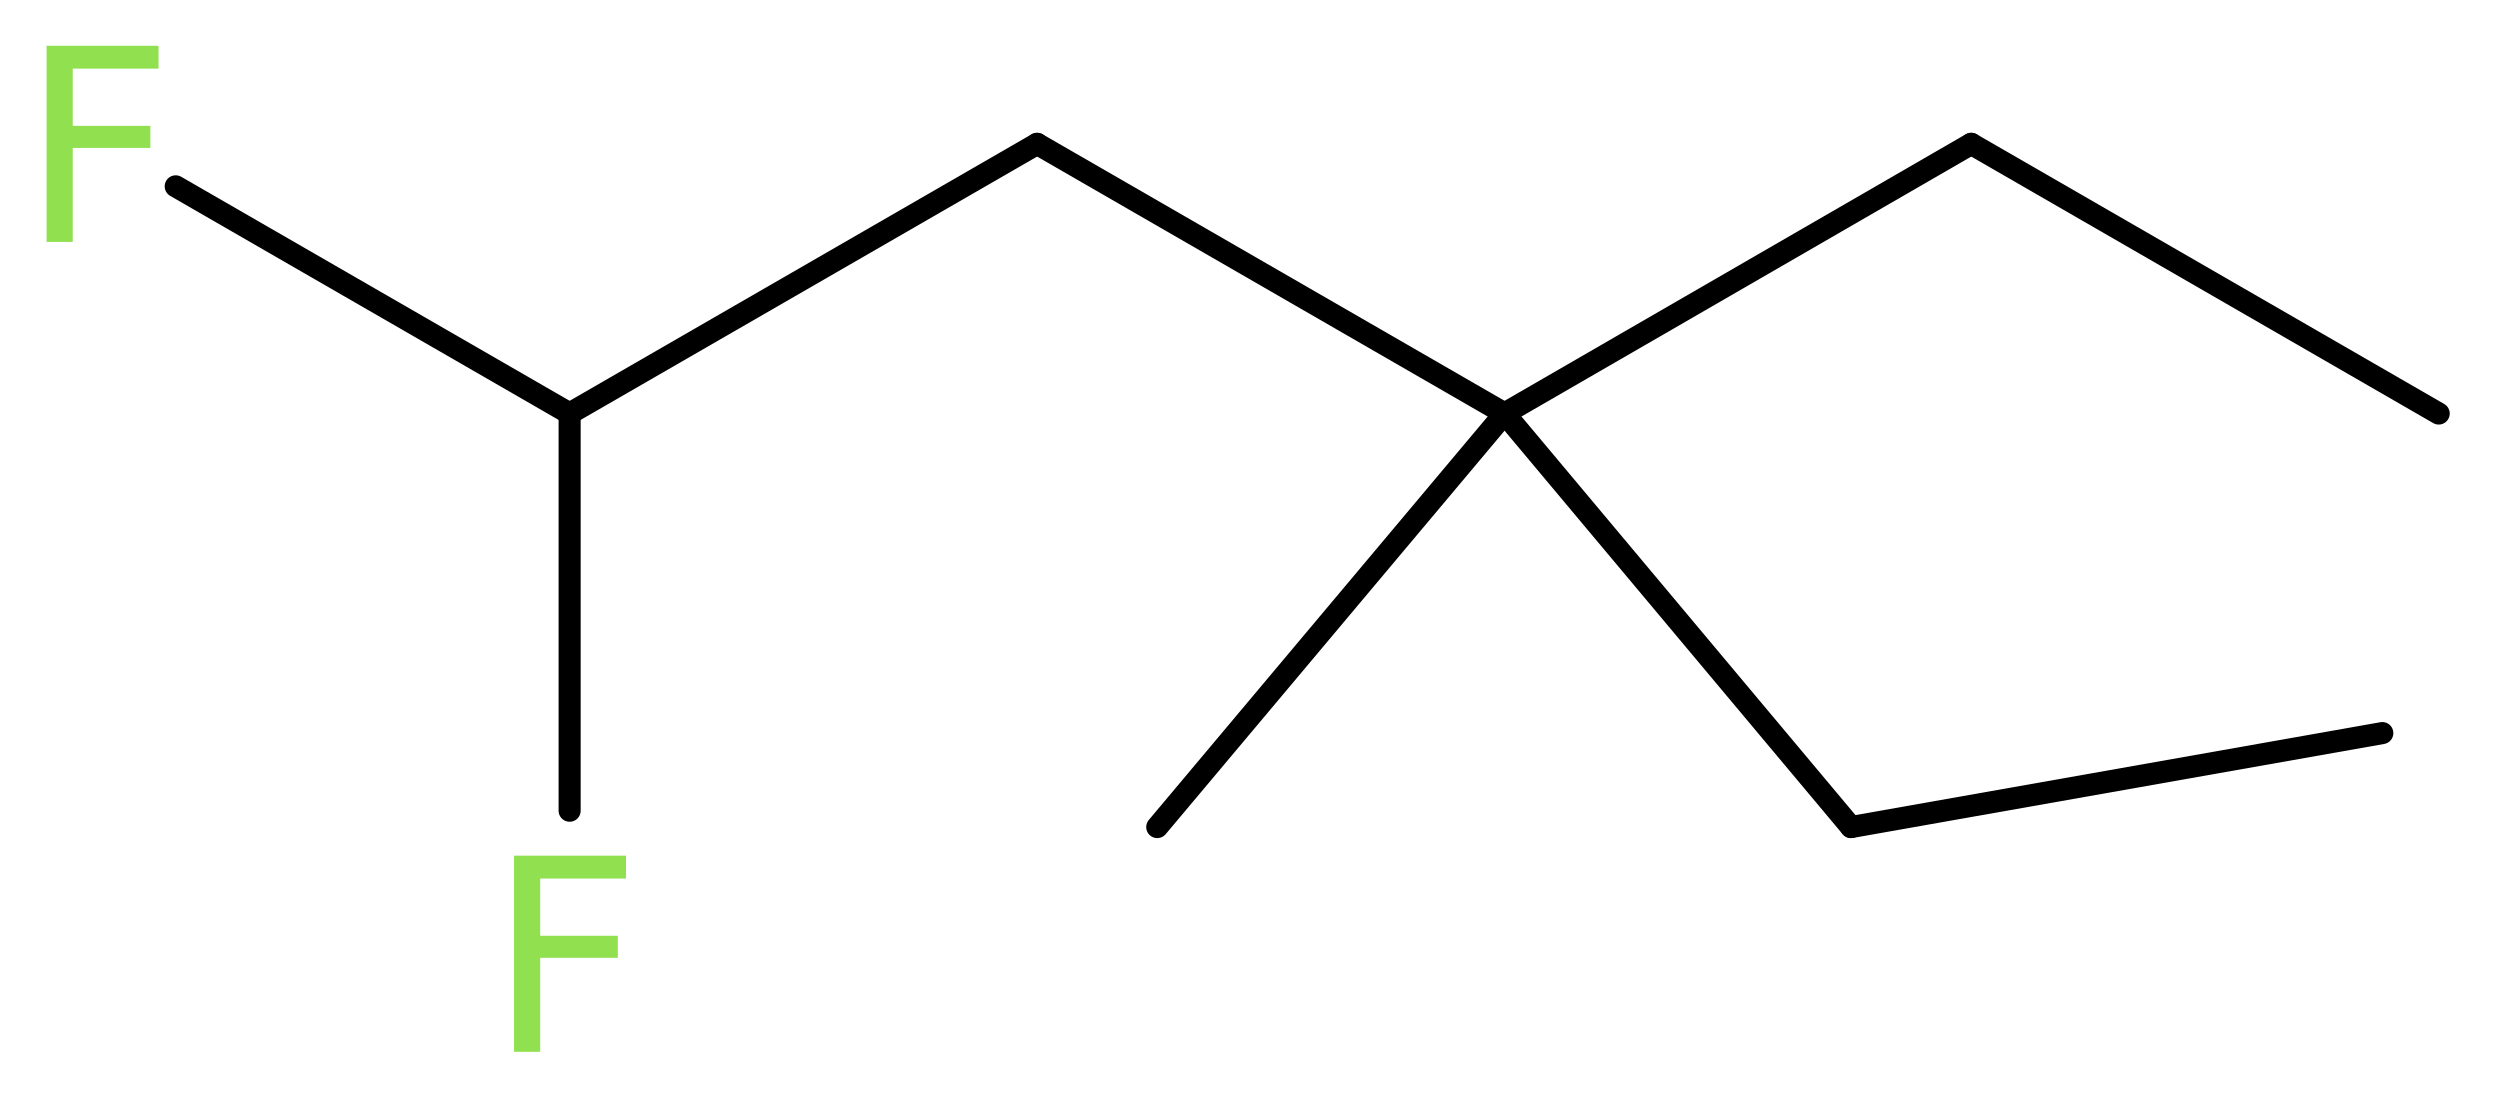 <?xml version='1.0' encoding='UTF-8'?>
<!DOCTYPE svg PUBLIC "-//W3C//DTD SVG 1.1//EN" "http://www.w3.org/Graphics/SVG/1.1/DTD/svg11.dtd">
<svg version='1.2' xmlns='http://www.w3.org/2000/svg' xmlns:xlink='http://www.w3.org/1999/xlink' width='30.59mm' height='13.43mm' viewBox='0 0 30.59 13.43'>
  <desc>Generated by the Chemistry Development Kit (http://github.com/cdk)</desc>
  <g stroke-linecap='round' stroke-linejoin='round' stroke='#000000' stroke-width='.27' fill='#90E050'>
    <rect x='.0' y='.0' width='31.0' height='14.0' fill='#FFFFFF' stroke='none'/>
    <g id='mol1' class='mol'>
      <line id='mol1bnd1' class='bond' x1='29.84' y1='5.06' x2='24.12' y2='1.76'/>
      <line id='mol1bnd2' class='bond' x1='24.12' y1='1.76' x2='18.41' y2='5.06'/>
      <line id='mol1bnd3' class='bond' x1='18.41' y1='5.06' x2='14.16' y2='10.12'/>
      <line id='mol1bnd4' class='bond' x1='18.41' y1='5.06' x2='22.65' y2='10.12'/>
      <line id='mol1bnd5' class='bond' x1='22.65' y1='10.12' x2='29.15' y2='8.97'/>
      <line id='mol1bnd6' class='bond' x1='18.41' y1='5.06' x2='12.69' y2='1.76'/>
      <line id='mol1bnd7' class='bond' x1='12.69' y1='1.76' x2='6.97' y2='5.06'/>
      <line id='mol1bnd8' class='bond' x1='6.97' y1='5.06' x2='2.15' y2='2.28'/>
      <line id='mol1bnd9' class='bond' x1='6.97' y1='5.06' x2='6.97' y2='9.92'/>
      <path id='mol1atm9' class='atom' d='M.56 .56h1.38v.28h-1.05v.7h.95v.27h-.95v1.15h-.32v-2.4z' stroke='none'/>
      <path id='mol1atm10' class='atom' d='M6.28 10.47h1.38v.28h-1.05v.7h.95v.27h-.95v1.15h-.32v-2.4z' stroke='none'/>
    </g>
  </g>
</svg>
